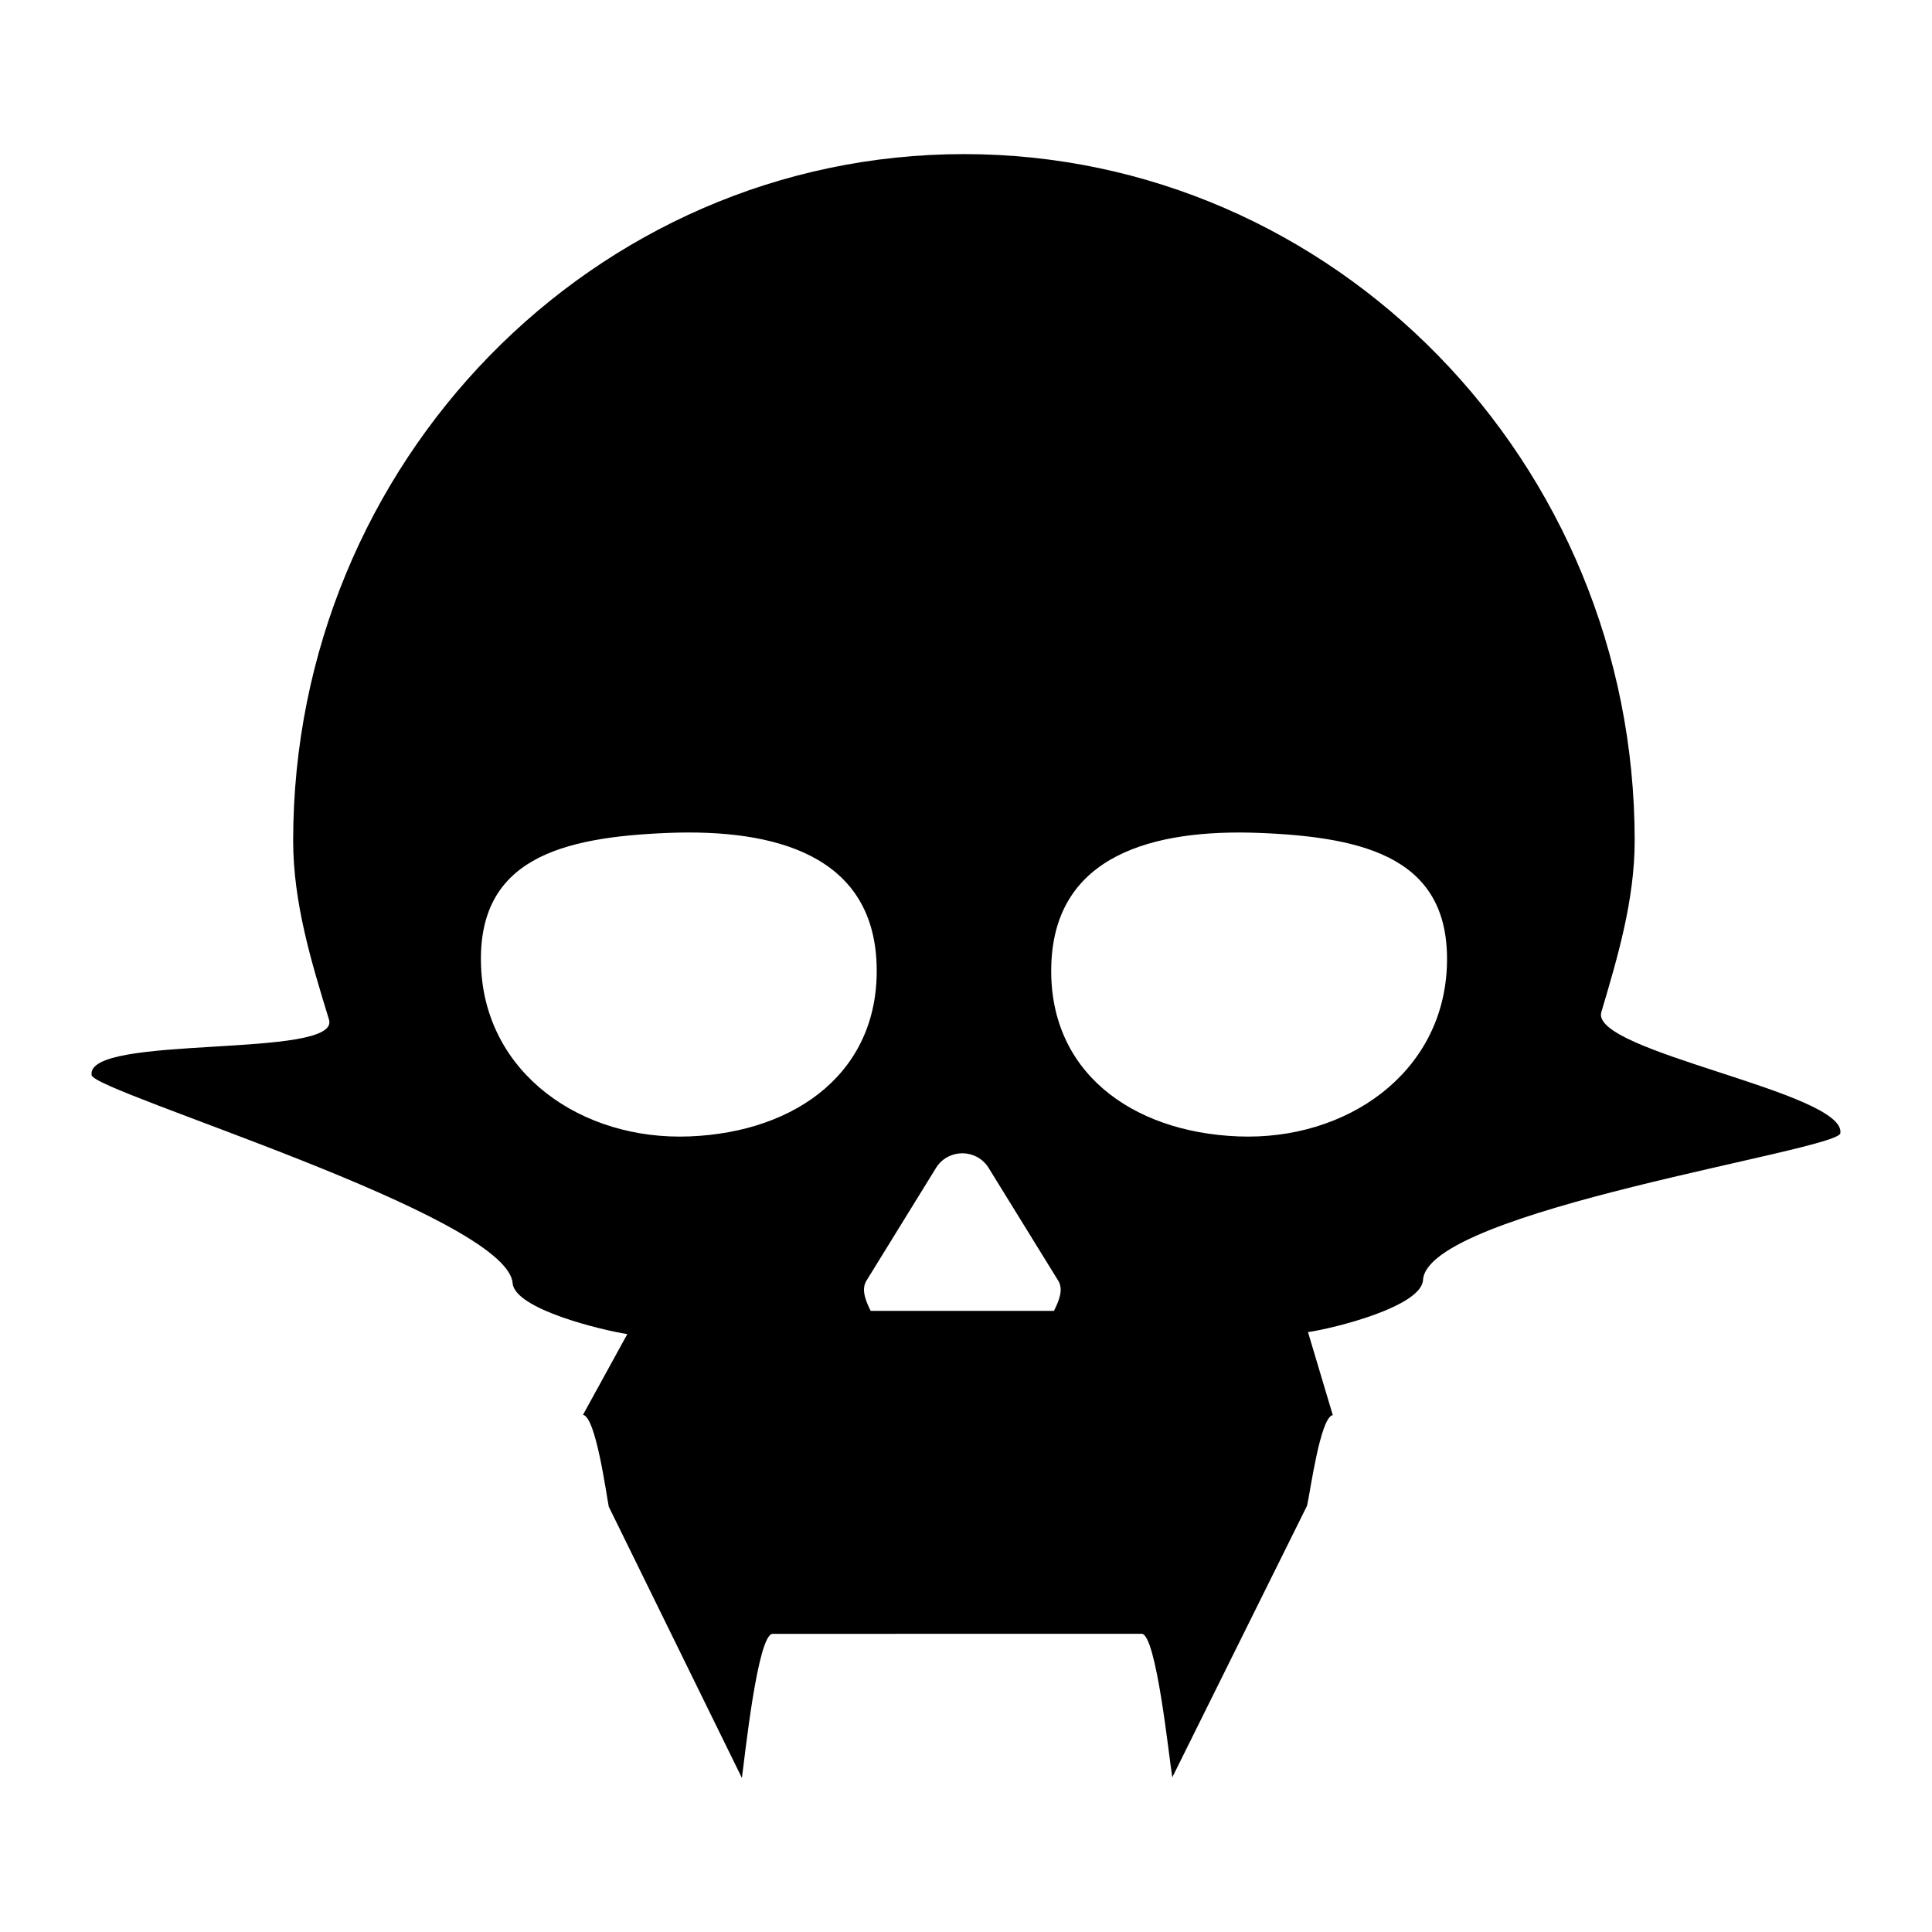 <?xml version="1.0" encoding="UTF-8"?>
<!-- Uploaded to: SVG Repo, www.svgrepo.com, Generator: SVG Repo Mixer Tools -->
<svg fill="#000000" width="800px" height="800px" version="1.1" viewBox="144 144 512 512" xmlns="http://www.w3.org/2000/svg">
 <path d="m399.47 184.84c-98.02 0-177.78 81.617-177.78 182 0.016 16.402 4.828 32.148 9.496 47.352 3.234 10.57-64.566 3.727-62.906 14.738 0.672 4.504 110.12 37.172 111.57 55.121 0.555 6.871 23.555 12.453 30.398 13.492l-11.75 21.398c3.41 0.52 6.156 20.93 6.832 24.34l35.277 71.887c0.746-5.246 4.168-38.18 8.148-38.18l97.789-0.02c3.906 0 7.269 32.938 8.125 38.043l35.719-71.988c0.777-3.258 3.492-23.523 6.812-24l-6.566-22c6.957-1.008 30.062-6.769 30.484-13.816 1.113-18.477 109.93-34.293 110.6-38.891 1.527-10.883-66.457-21.633-63.348-32.086 4.348-14.641 8.836-29.762 8.836-45.48 0.02-100.31-79.754-181.91-177.74-181.91zm-72.738 260.32c-28.504 1.133-54.125-16.555-55.246-45.016-1.133-28.504 21.141-34.277 49.625-35.414 28.5-1.113 54.043 6.035 55.188 34.543 1.117 28.504-21.062 44.77-49.566 45.887zm96.578 46.238h-48.578c-1.266-2.602-2.66-5.719-1.012-8.172l18.48-29.957c3.269-4.852 10.383-4.852 13.648 0l18.488 29.957c1.648 2.453 0.262 5.574-1.027 8.172zm104.13-91.254c-1.152 28.457-26.762 46.145-55.262 45.016-28.496-1.117-50.691-17.383-49.555-45.883 1.125-28.504 26.688-35.656 55.184-34.543 28.477 1.137 50.746 6.906 49.633 35.41z"/>
</svg>